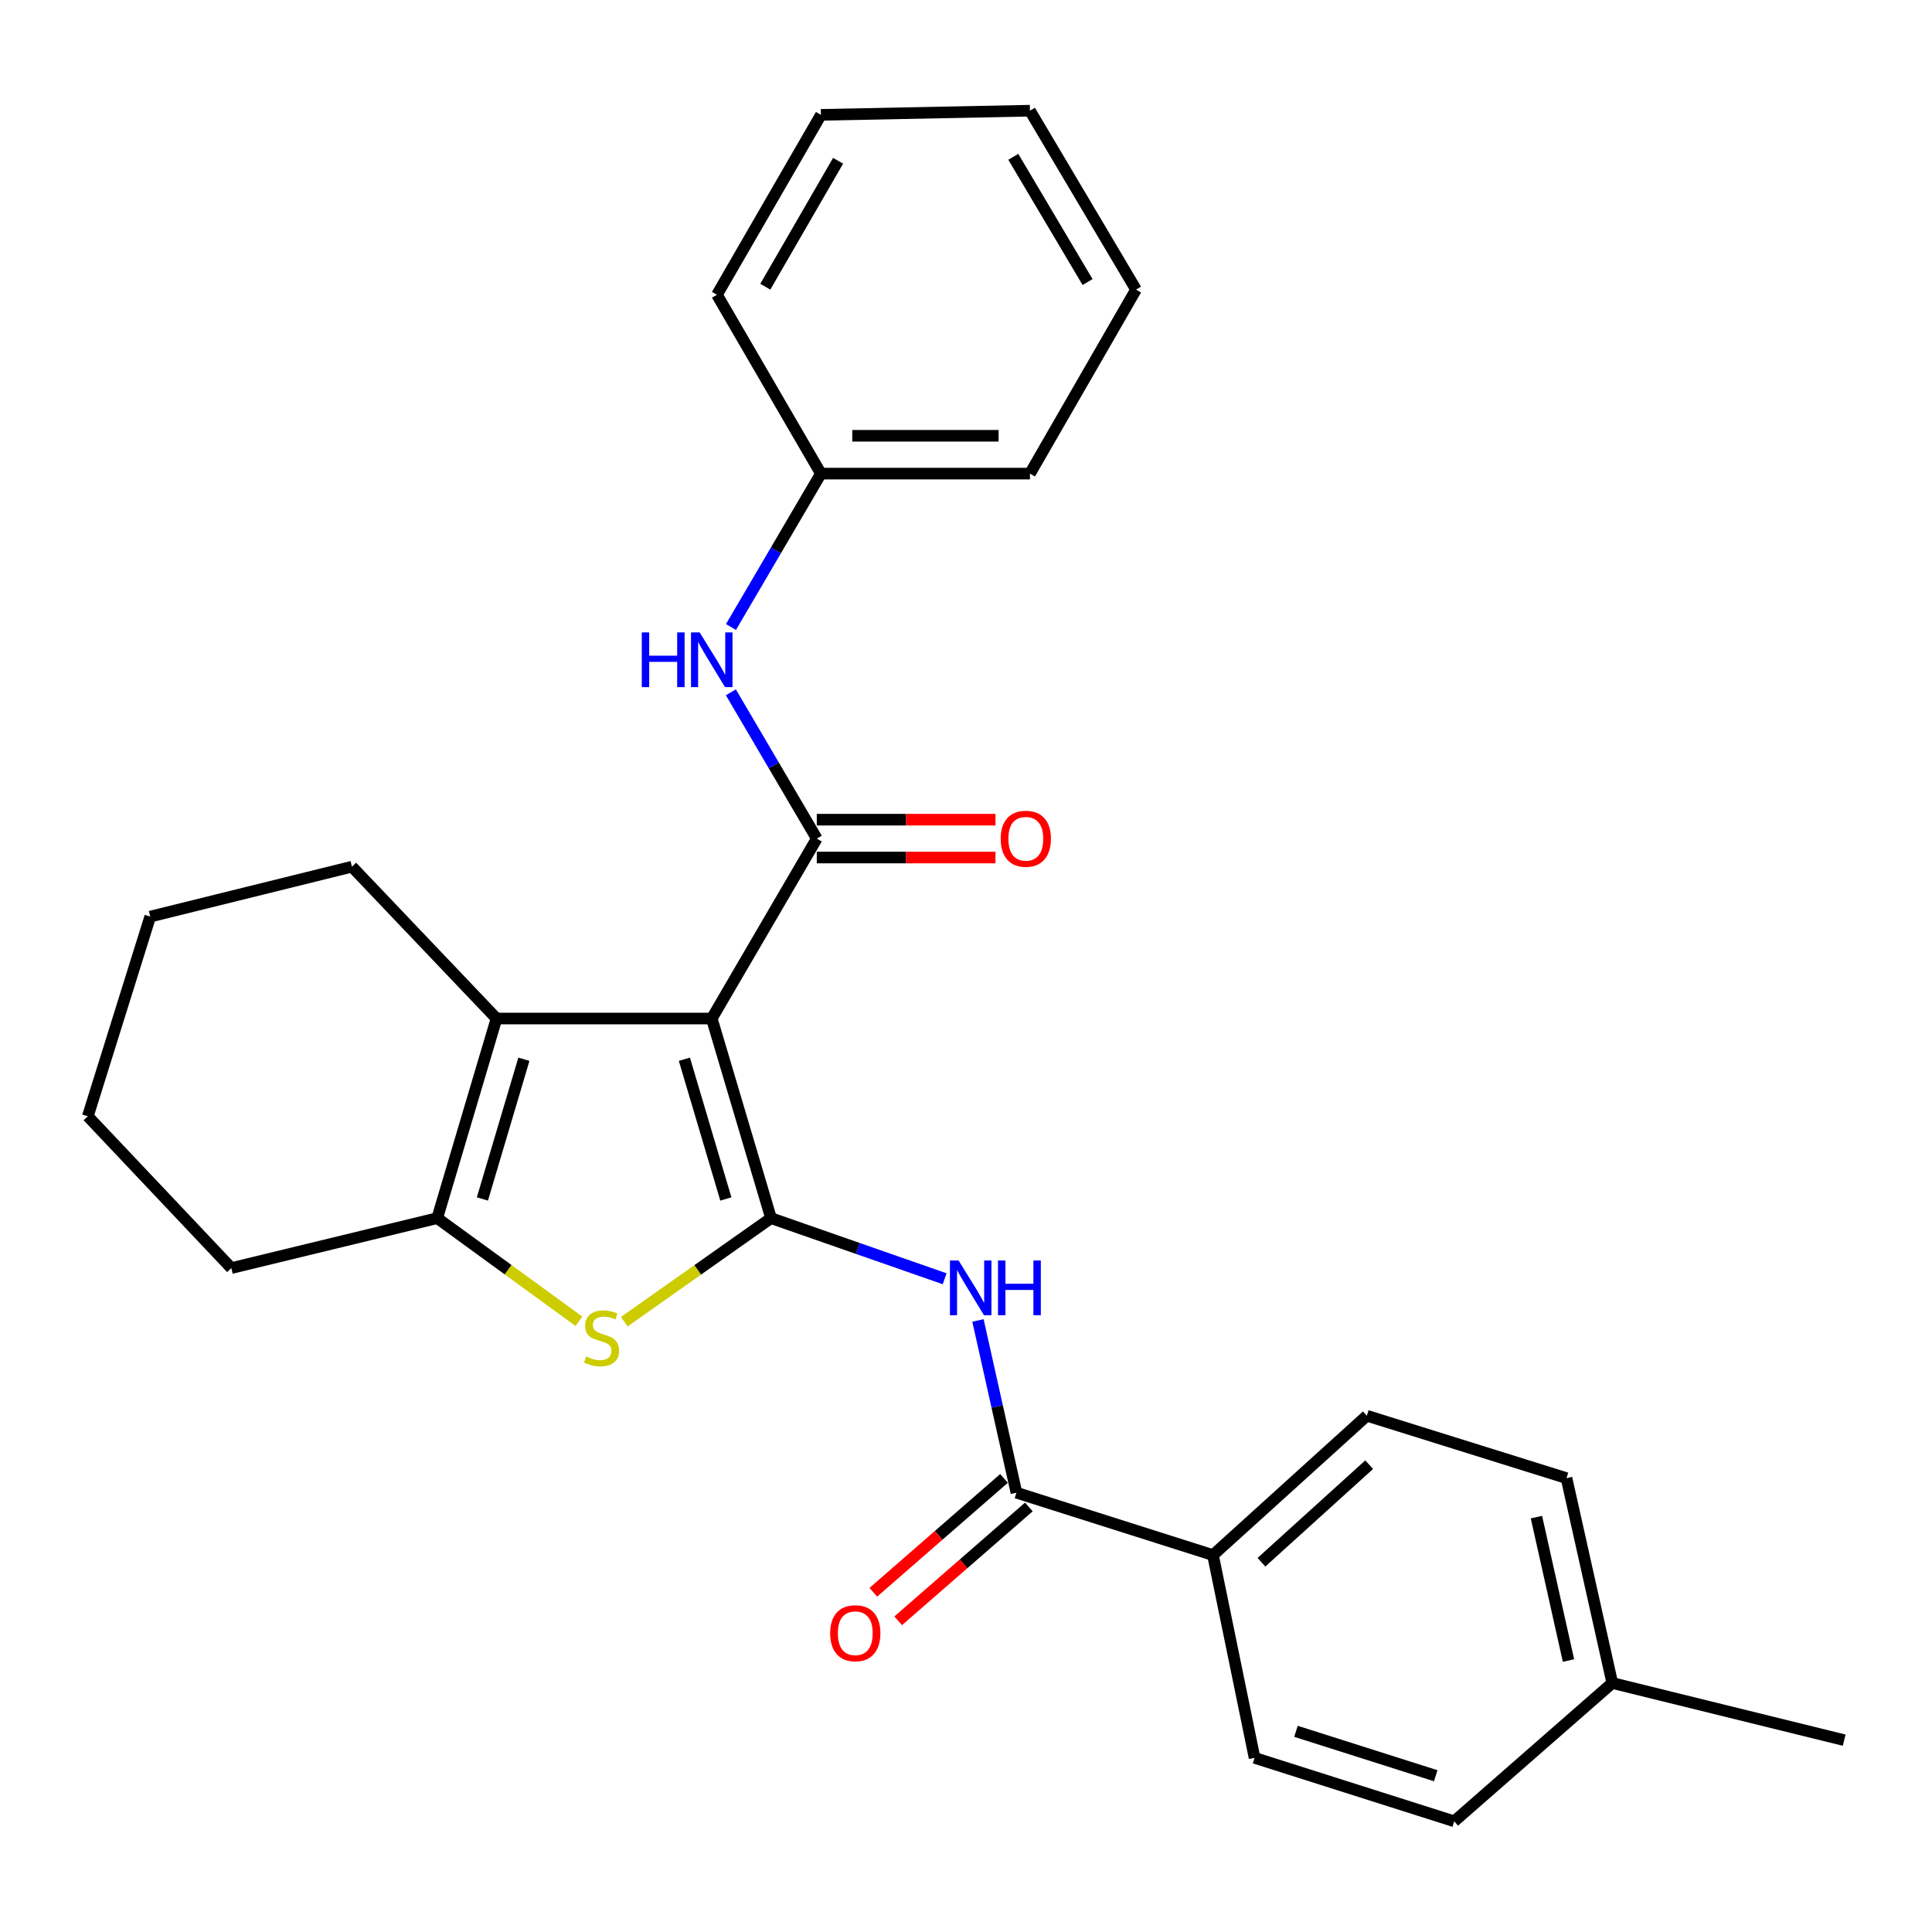 <?xml version='1.0' encoding='iso-8859-1'?>
<svg version='1.1' baseProfile='full'
              xmlns='http://www.w3.org/2000/svg'
                      xmlns:rdkit='http://www.rdkit.org/xml'
                      xmlns:xlink='http://www.w3.org/1999/xlink'
                  xml:space='preserve'
width='1000px' height='1000px' viewBox='0 0 1000 1000'>
<!-- END OF HEADER -->
<rect style='opacity:1.0;fill:#FFFFFF;stroke:none' width='1000' height='1000' x='0' y='0'> </rect>
<path class='bond-0' d='M 368.404,527.192 L 399.078,630.507' style='fill:none;fill-rule:evenodd;stroke:#000000;stroke-width:6px;stroke-linecap:butt;stroke-linejoin:miter;stroke-opacity:1' />
<path class='bond-0' d='M 354.23,548.264 L 375.701,620.585' style='fill:none;fill-rule:evenodd;stroke:#000000;stroke-width:6px;stroke-linecap:butt;stroke-linejoin:miter;stroke-opacity:1' />
<path class='bond-1' d='M 368.404,527.192 L 422.766,434.061' style='fill:none;fill-rule:evenodd;stroke:#000000;stroke-width:6px;stroke-linecap:butt;stroke-linejoin:miter;stroke-opacity:1' />
<path class='bond-3' d='M 368.404,527.192 L 256.993,527.192' style='fill:none;fill-rule:evenodd;stroke:#000000;stroke-width:6px;stroke-linecap:butt;stroke-linejoin:miter;stroke-opacity:1' />
<path class='bond-2' d='M 399.078,630.507 L 361.099,657.308' style='fill:none;fill-rule:evenodd;stroke:#000000;stroke-width:6px;stroke-linecap:butt;stroke-linejoin:miter;stroke-opacity:1' />
<path class='bond-2' d='M 361.099,657.308 L 323.119,684.108' style='fill:none;fill-rule:evenodd;stroke:#CCCC00;stroke-width:6px;stroke-linecap:butt;stroke-linejoin:miter;stroke-opacity:1' />
<path class='bond-4' d='M 399.078,630.507 L 444.014,646.196' style='fill:none;fill-rule:evenodd;stroke:#000000;stroke-width:6px;stroke-linecap:butt;stroke-linejoin:miter;stroke-opacity:1' />
<path class='bond-4' d='M 444.014,646.196 L 488.95,661.884' style='fill:none;fill-rule:evenodd;stroke:#0000FF;stroke-width:6px;stroke-linecap:butt;stroke-linejoin:miter;stroke-opacity:1' />
<path class='bond-7' d='M 422.766,434.061 L 400.531,396.2' style='fill:none;fill-rule:evenodd;stroke:#000000;stroke-width:6px;stroke-linecap:butt;stroke-linejoin:miter;stroke-opacity:1' />
<path class='bond-7' d='M 400.531,396.2 L 378.296,358.339' style='fill:none;fill-rule:evenodd;stroke:#0000FF;stroke-width:6px;stroke-linecap:butt;stroke-linejoin:miter;stroke-opacity:1' />
<path class='bond-9' d='M 422.766,443.854 L 469.009,443.854' style='fill:none;fill-rule:evenodd;stroke:#000000;stroke-width:6px;stroke-linecap:butt;stroke-linejoin:miter;stroke-opacity:1' />
<path class='bond-9' d='M 469.009,443.854 L 515.252,443.854' style='fill:none;fill-rule:evenodd;stroke:#FF0000;stroke-width:6px;stroke-linecap:butt;stroke-linejoin:miter;stroke-opacity:1' />
<path class='bond-9' d='M 422.766,424.268 L 469.009,424.268' style='fill:none;fill-rule:evenodd;stroke:#000000;stroke-width:6px;stroke-linecap:butt;stroke-linejoin:miter;stroke-opacity:1' />
<path class='bond-9' d='M 469.009,424.268 L 515.252,424.268' style='fill:none;fill-rule:evenodd;stroke:#FF0000;stroke-width:6px;stroke-linecap:butt;stroke-linejoin:miter;stroke-opacity:1' />
<path class='bond-27' d='M 299.645,683.887 L 262.977,657.197' style='fill:none;fill-rule:evenodd;stroke:#CCCC00;stroke-width:6px;stroke-linecap:butt;stroke-linejoin:miter;stroke-opacity:1' />
<path class='bond-27' d='M 262.977,657.197 L 226.309,630.507' style='fill:none;fill-rule:evenodd;stroke:#000000;stroke-width:6px;stroke-linecap:butt;stroke-linejoin:miter;stroke-opacity:1' />
<path class='bond-5' d='M 256.993,527.192 L 226.309,630.507' style='fill:none;fill-rule:evenodd;stroke:#000000;stroke-width:6px;stroke-linecap:butt;stroke-linejoin:miter;stroke-opacity:1' />
<path class='bond-5' d='M 271.166,548.265 L 249.687,620.586' style='fill:none;fill-rule:evenodd;stroke:#000000;stroke-width:6px;stroke-linecap:butt;stroke-linejoin:miter;stroke-opacity:1' />
<path class='bond-14' d='M 256.993,527.192 L 182.164,448.598' style='fill:none;fill-rule:evenodd;stroke:#000000;stroke-width:6px;stroke-linecap:butt;stroke-linejoin:miter;stroke-opacity:1' />
<path class='bond-6' d='M 506.195,683.465 L 516.149,728.04' style='fill:none;fill-rule:evenodd;stroke:#0000FF;stroke-width:6px;stroke-linecap:butt;stroke-linejoin:miter;stroke-opacity:1' />
<path class='bond-6' d='M 516.149,728.04 L 526.104,772.614' style='fill:none;fill-rule:evenodd;stroke:#000000;stroke-width:6px;stroke-linecap:butt;stroke-linejoin:miter;stroke-opacity:1' />
<path class='bond-18' d='M 226.309,630.507 L 119.729,656.361' style='fill:none;fill-rule:evenodd;stroke:#000000;stroke-width:6px;stroke-linecap:butt;stroke-linejoin:miter;stroke-opacity:1' />
<path class='bond-8' d='M 526.104,772.614 L 627.831,804.909' style='fill:none;fill-rule:evenodd;stroke:#000000;stroke-width:6px;stroke-linecap:butt;stroke-linejoin:miter;stroke-opacity:1' />
<path class='bond-10' d='M 519.671,765.23 L 485.847,794.695' style='fill:none;fill-rule:evenodd;stroke:#000000;stroke-width:6px;stroke-linecap:butt;stroke-linejoin:miter;stroke-opacity:1' />
<path class='bond-10' d='M 485.847,794.695 L 452.023,824.16' style='fill:none;fill-rule:evenodd;stroke:#FF0000;stroke-width:6px;stroke-linecap:butt;stroke-linejoin:miter;stroke-opacity:1' />
<path class='bond-10' d='M 532.536,779.998 L 498.712,809.463' style='fill:none;fill-rule:evenodd;stroke:#000000;stroke-width:6px;stroke-linecap:butt;stroke-linejoin:miter;stroke-opacity:1' />
<path class='bond-10' d='M 498.712,809.463 L 464.888,838.928' style='fill:none;fill-rule:evenodd;stroke:#FF0000;stroke-width:6px;stroke-linecap:butt;stroke-linejoin:miter;stroke-opacity:1' />
<path class='bond-13' d='M 378.346,324.543 L 401.628,284.843' style='fill:none;fill-rule:evenodd;stroke:#0000FF;stroke-width:6px;stroke-linecap:butt;stroke-linejoin:miter;stroke-opacity:1' />
<path class='bond-13' d='M 401.628,284.843 L 424.91,245.144' style='fill:none;fill-rule:evenodd;stroke:#000000;stroke-width:6px;stroke-linecap:butt;stroke-linejoin:miter;stroke-opacity:1' />
<path class='bond-11' d='M 627.831,804.909 L 707.48,732.779' style='fill:none;fill-rule:evenodd;stroke:#000000;stroke-width:6px;stroke-linecap:butt;stroke-linejoin:miter;stroke-opacity:1' />
<path class='bond-11' d='M 652.925,808.607 L 708.68,758.116' style='fill:none;fill-rule:evenodd;stroke:#000000;stroke-width:6px;stroke-linecap:butt;stroke-linejoin:miter;stroke-opacity:1' />
<path class='bond-12' d='M 627.831,804.909 L 649.364,909.868' style='fill:none;fill-rule:evenodd;stroke:#000000;stroke-width:6px;stroke-linecap:butt;stroke-linejoin:miter;stroke-opacity:1' />
<path class='bond-15' d='M 707.48,732.779 L 810.818,765.084' style='fill:none;fill-rule:evenodd;stroke:#000000;stroke-width:6px;stroke-linecap:butt;stroke-linejoin:miter;stroke-opacity:1' />
<path class='bond-16' d='M 649.364,909.868 L 752.702,942.707' style='fill:none;fill-rule:evenodd;stroke:#000000;stroke-width:6px;stroke-linecap:butt;stroke-linejoin:miter;stroke-opacity:1' />
<path class='bond-16' d='M 670.797,896.128 L 743.133,919.115' style='fill:none;fill-rule:evenodd;stroke:#000000;stroke-width:6px;stroke-linecap:butt;stroke-linejoin:miter;stroke-opacity:1' />
<path class='bond-19' d='M 424.91,245.144 L 533.1,245.144' style='fill:none;fill-rule:evenodd;stroke:#000000;stroke-width:6px;stroke-linecap:butt;stroke-linejoin:miter;stroke-opacity:1' />
<path class='bond-19' d='M 441.138,225.558 L 516.872,225.558' style='fill:none;fill-rule:evenodd;stroke:#000000;stroke-width:6px;stroke-linecap:butt;stroke-linejoin:miter;stroke-opacity:1' />
<path class='bond-20' d='M 424.91,245.144 L 371.092,152.568' style='fill:none;fill-rule:evenodd;stroke:#000000;stroke-width:6px;stroke-linecap:butt;stroke-linejoin:miter;stroke-opacity:1' />
<path class='bond-22' d='M 182.164,448.598 L 77.76,474.43' style='fill:none;fill-rule:evenodd;stroke:#000000;stroke-width:6px;stroke-linecap:butt;stroke-linejoin:miter;stroke-opacity:1' />
<path class='bond-30' d='M 810.818,765.084 L 834.516,871.12' style='fill:none;fill-rule:evenodd;stroke:#000000;stroke-width:6px;stroke-linecap:butt;stroke-linejoin:miter;stroke-opacity:1' />
<path class='bond-30' d='M 795.258,785.262 L 811.847,859.487' style='fill:none;fill-rule:evenodd;stroke:#000000;stroke-width:6px;stroke-linecap:butt;stroke-linejoin:miter;stroke-opacity:1' />
<path class='bond-17' d='M 752.702,942.707 L 834.516,871.12' style='fill:none;fill-rule:evenodd;stroke:#000000;stroke-width:6px;stroke-linecap:butt;stroke-linejoin:miter;stroke-opacity:1' />
<path class='bond-21' d='M 834.516,871.12 L 954.545,900.706' style='fill:none;fill-rule:evenodd;stroke:#000000;stroke-width:6px;stroke-linecap:butt;stroke-linejoin:miter;stroke-opacity:1' />
<path class='bond-28' d='M 119.729,656.361 L 45.455,577.789' style='fill:none;fill-rule:evenodd;stroke:#000000;stroke-width:6px;stroke-linecap:butt;stroke-linejoin:miter;stroke-opacity:1' />
<path class='bond-24' d='M 533.1,245.144 L 588.006,149.891' style='fill:none;fill-rule:evenodd;stroke:#000000;stroke-width:6px;stroke-linecap:butt;stroke-linejoin:miter;stroke-opacity:1' />
<path class='bond-25' d='M 371.092,152.568 L 424.91,59.448' style='fill:none;fill-rule:evenodd;stroke:#000000;stroke-width:6px;stroke-linecap:butt;stroke-linejoin:miter;stroke-opacity:1' />
<path class='bond-25' d='M 396.122,148.4 L 433.795,83.216' style='fill:none;fill-rule:evenodd;stroke:#000000;stroke-width:6px;stroke-linecap:butt;stroke-linejoin:miter;stroke-opacity:1' />
<path class='bond-23' d='M 77.76,474.43 L 45.455,577.789' style='fill:none;fill-rule:evenodd;stroke:#000000;stroke-width:6px;stroke-linecap:butt;stroke-linejoin:miter;stroke-opacity:1' />
<path class='bond-29' d='M 588.006,149.891 L 533.1,57.293' style='fill:none;fill-rule:evenodd;stroke:#000000;stroke-width:6px;stroke-linecap:butt;stroke-linejoin:miter;stroke-opacity:1' />
<path class='bond-29' d='M 562.923,145.991 L 524.489,81.172' style='fill:none;fill-rule:evenodd;stroke:#000000;stroke-width:6px;stroke-linecap:butt;stroke-linejoin:miter;stroke-opacity:1' />
<path class='bond-26' d='M 424.91,59.448 L 533.1,57.293' style='fill:none;fill-rule:evenodd;stroke:#000000;stroke-width:6px;stroke-linecap:butt;stroke-linejoin:miter;stroke-opacity:1' />
<path  class='atom-3' d='M 303.355 702.13
Q 303.675 702.25, 304.995 702.81
Q 306.315 703.37, 307.755 703.73
Q 309.235 704.05, 310.675 704.05
Q 313.355 704.05, 314.915 702.77
Q 316.475 701.45, 316.475 699.17
Q 316.475 697.61, 315.675 696.65
Q 314.915 695.69, 313.715 695.17
Q 312.515 694.65, 310.515 694.05
Q 307.995 693.29, 306.475 692.57
Q 304.995 691.85, 303.915 690.33
Q 302.875 688.81, 302.875 686.25
Q 302.875 682.69, 305.275 680.49
Q 307.715 678.29, 312.515 678.29
Q 315.795 678.29, 319.515 679.85
L 318.595 682.93
Q 315.195 681.53, 312.635 681.53
Q 309.875 681.53, 308.355 682.69
Q 306.835 683.81, 306.875 685.77
Q 306.875 687.29, 307.635 688.21
Q 308.435 689.13, 309.555 689.65
Q 310.715 690.17, 312.635 690.77
Q 315.195 691.57, 316.715 692.37
Q 318.235 693.17, 319.315 694.81
Q 320.435 696.41, 320.435 699.17
Q 320.435 703.09, 317.795 705.21
Q 315.195 707.29, 310.835 707.29
Q 308.315 707.29, 306.395 706.73
Q 304.515 706.21, 302.275 705.29
L 303.355 702.13
' fill='#CCCC00'/>
<path  class='atom-5' d='M 496.166 652.429
L 505.446 667.429
Q 506.366 668.909, 507.846 671.589
Q 509.326 674.269, 509.406 674.429
L 509.406 652.429
L 513.166 652.429
L 513.166 680.749
L 509.286 680.749
L 499.326 664.349
Q 498.166 662.429, 496.926 660.229
Q 495.726 658.029, 495.366 657.349
L 495.366 680.749
L 491.686 680.749
L 491.686 652.429
L 496.166 652.429
' fill='#0000FF'/>
<path  class='atom-5' d='M 516.566 652.429
L 520.406 652.429
L 520.406 664.469
L 534.886 664.469
L 534.886 652.429
L 538.726 652.429
L 538.726 680.749
L 534.886 680.749
L 534.886 667.669
L 520.406 667.669
L 520.406 680.749
L 516.566 680.749
L 516.566 652.429
' fill='#0000FF'/>
<path  class='atom-8' d='M 332.184 327.336
L 336.024 327.336
L 336.024 339.376
L 350.504 339.376
L 350.504 327.336
L 354.344 327.336
L 354.344 355.656
L 350.504 355.656
L 350.504 342.576
L 336.024 342.576
L 336.024 355.656
L 332.184 355.656
L 332.184 327.336
' fill='#0000FF'/>
<path  class='atom-8' d='M 362.144 327.336
L 371.424 342.336
Q 372.344 343.816, 373.824 346.496
Q 375.304 349.176, 375.384 349.336
L 375.384 327.336
L 379.144 327.336
L 379.144 355.656
L 375.264 355.656
L 365.304 339.256
Q 364.144 337.336, 362.904 335.136
Q 361.704 332.936, 361.344 332.256
L 361.344 355.656
L 357.664 355.656
L 357.664 327.336
L 362.144 327.336
' fill='#0000FF'/>
<path  class='atom-10' d='M 517.957 434.141
Q 517.957 427.341, 521.317 423.541
Q 524.677 419.741, 530.957 419.741
Q 537.237 419.741, 540.597 423.541
Q 543.957 427.341, 543.957 434.141
Q 543.957 441.021, 540.557 444.941
Q 537.157 448.821, 530.957 448.821
Q 524.717 448.821, 521.317 444.941
Q 517.957 441.061, 517.957 434.141
M 530.957 445.621
Q 535.277 445.621, 537.597 442.741
Q 539.957 439.821, 539.957 434.141
Q 539.957 428.581, 537.597 425.781
Q 535.277 422.941, 530.957 422.941
Q 526.637 422.941, 524.277 425.741
Q 521.957 428.541, 521.957 434.141
Q 521.957 439.861, 524.277 442.741
Q 526.637 445.621, 530.957 445.621
' fill='#FF0000'/>
<path  class='atom-11' d='M 429.689 845.358
Q 429.689 838.558, 433.049 834.758
Q 436.409 830.958, 442.689 830.958
Q 448.969 830.958, 452.329 834.758
Q 455.689 838.558, 455.689 845.358
Q 455.689 852.238, 452.289 856.158
Q 448.889 860.038, 442.689 860.038
Q 436.449 860.038, 433.049 856.158
Q 429.689 852.278, 429.689 845.358
M 442.689 856.838
Q 447.009 856.838, 449.329 853.958
Q 451.689 851.038, 451.689 845.358
Q 451.689 839.798, 449.329 836.998
Q 447.009 834.158, 442.689 834.158
Q 438.369 834.158, 436.009 836.958
Q 433.689 839.758, 433.689 845.358
Q 433.689 851.078, 436.009 853.958
Q 438.369 856.838, 442.689 856.838
' fill='#FF0000'/>
</svg>

